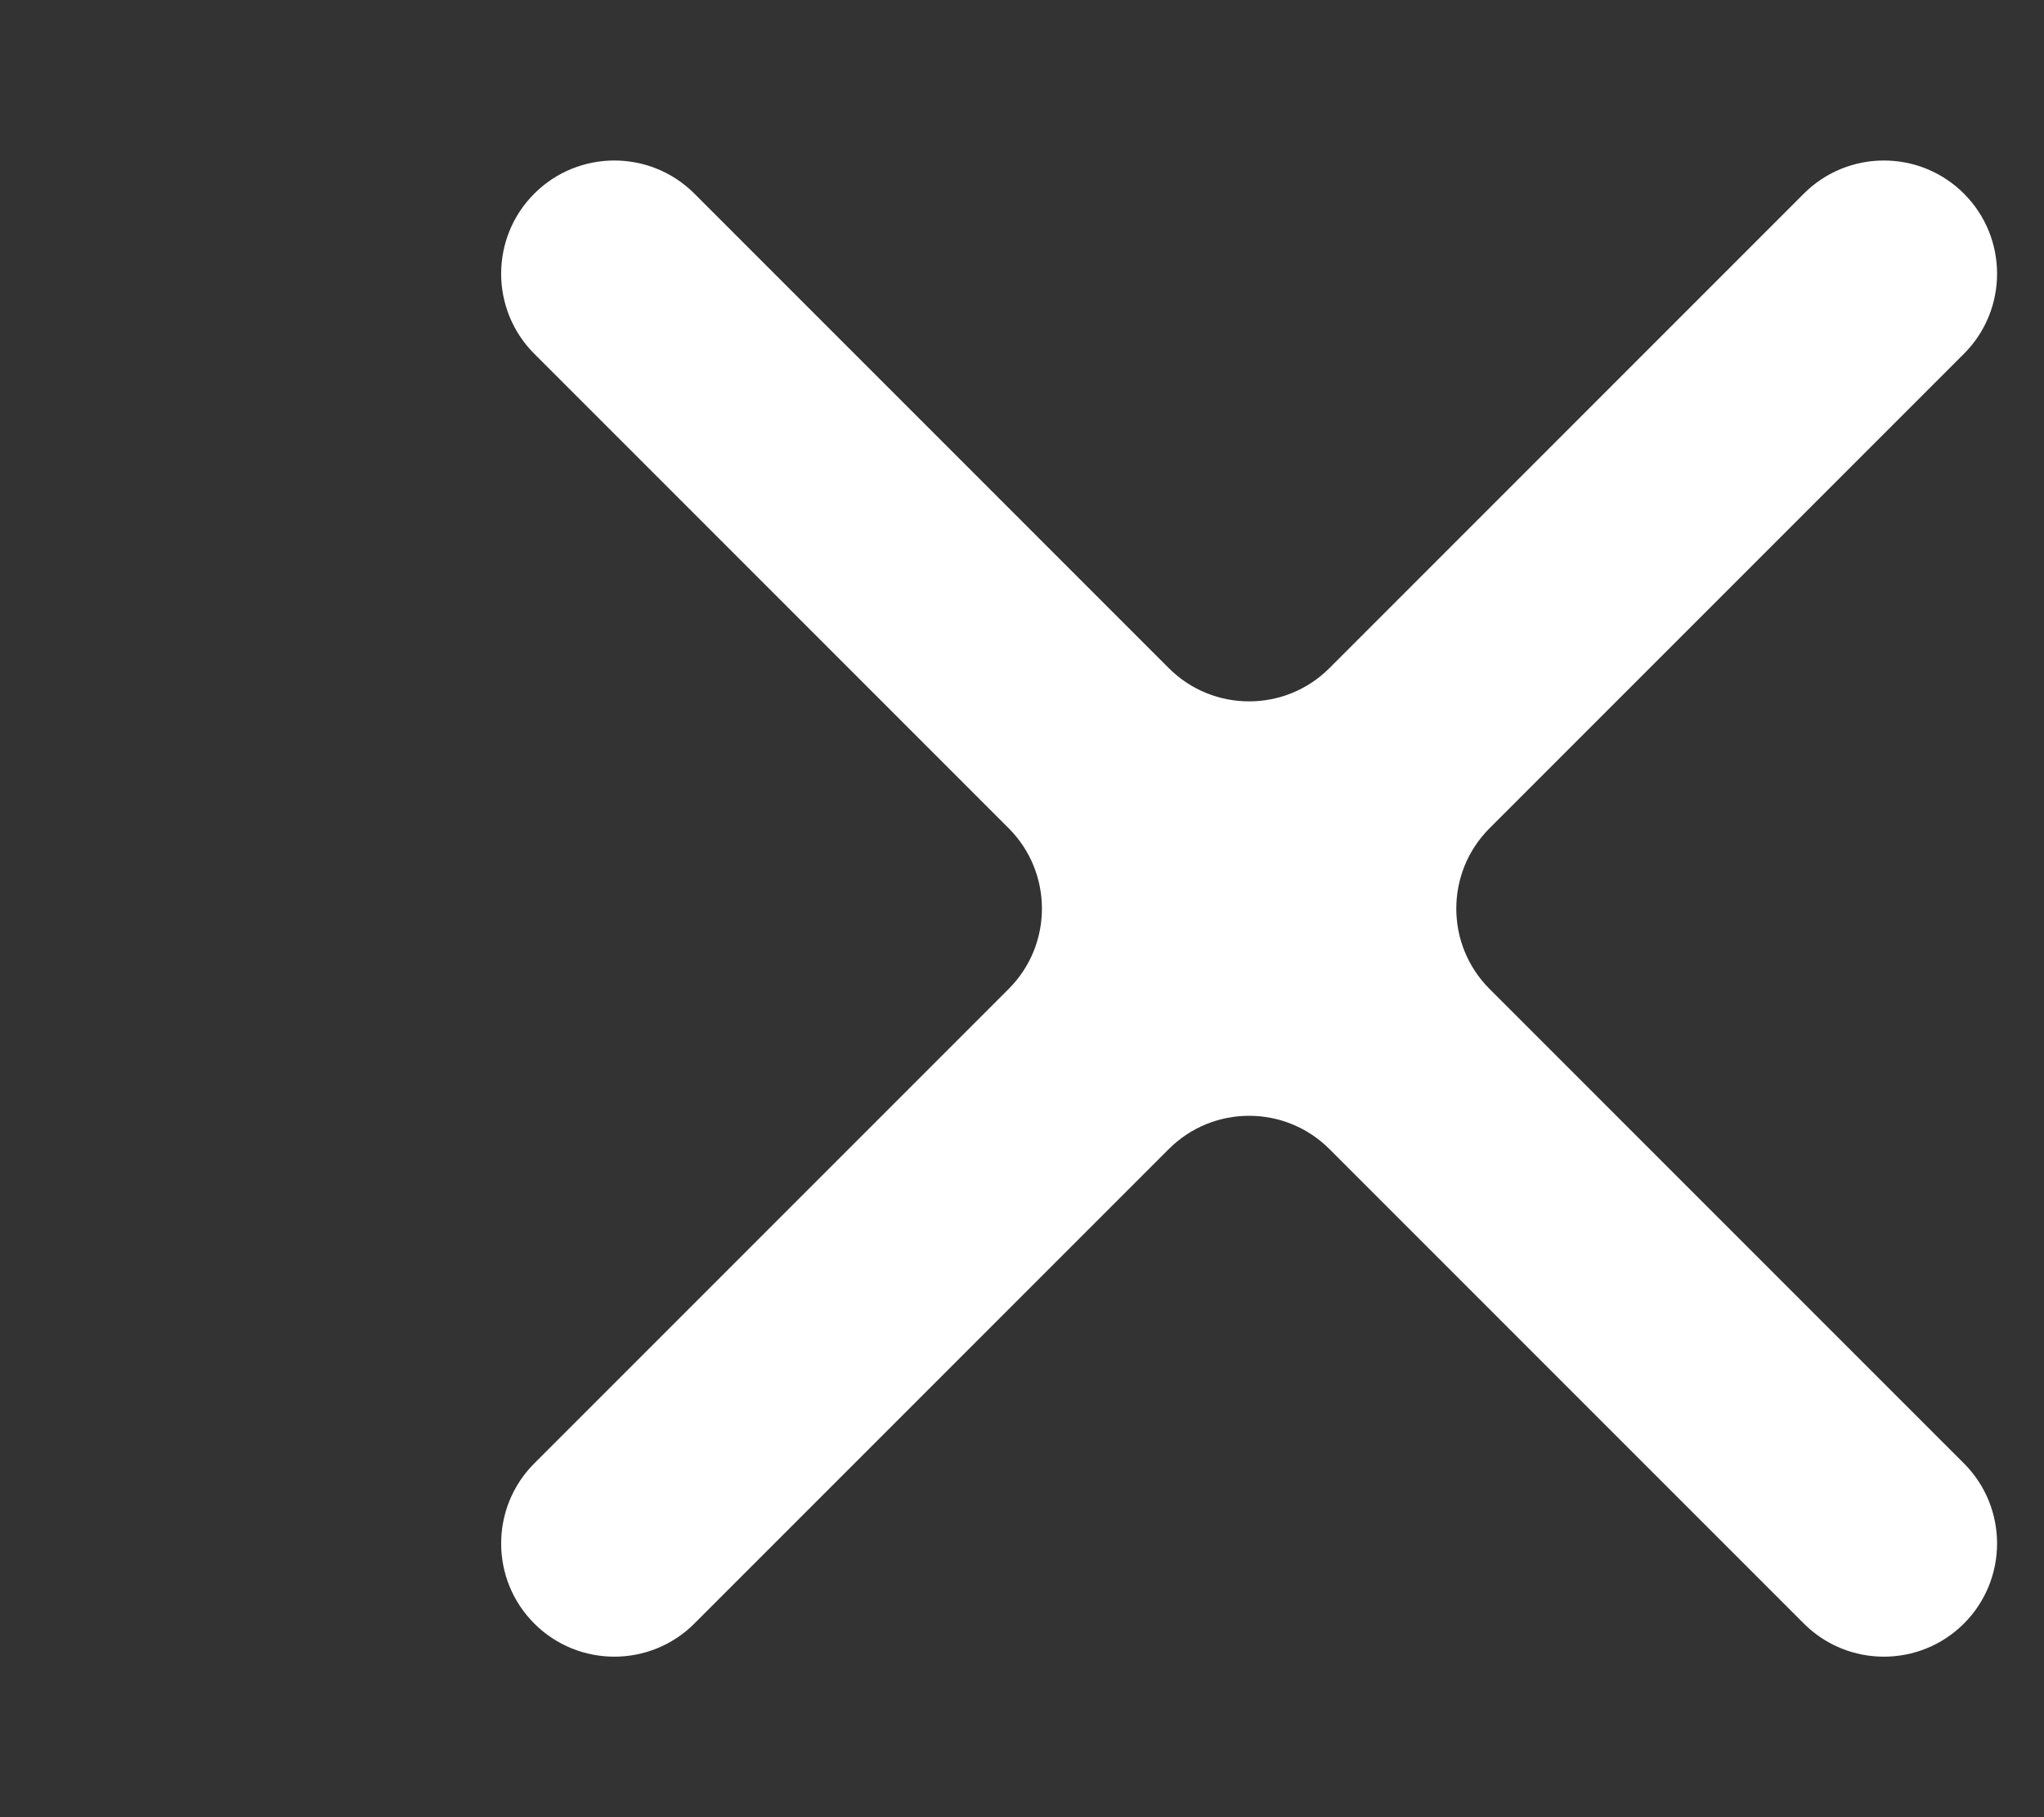 <svg width="18" height="16" viewBox="0 0 18 16" fill="none" xmlns="http://www.w3.org/2000/svg">
<rect x="0" y="0" width="18" height="16" fill="#333333" stroke="none"/>
<path d="M17.295 1.705C16.906 1.316 16.274 1.316 15.885 1.705L11.707 5.883C11.317 6.273 10.683 6.273 10.293 5.883L6.115 1.705C5.726 1.316 5.094 1.316 4.705 1.705C4.316 2.094 4.316 2.726 4.705 3.115L8.883 7.293C9.273 7.683 9.273 8.317 8.883 8.707L4.705 12.885C4.316 13.274 4.316 13.906 4.705 14.295C5.094 14.684 5.726 14.684 6.115 14.295L10.293 10.117C10.683 9.727 11.317 9.727 11.707 10.117L15.885 14.295C16.274 14.684 16.906 14.684 17.295 14.295C17.684 13.906 17.684 13.274 17.295 12.885L13.117 8.707C12.727 8.317 12.727 7.683 13.117 7.293L17.295 3.115C17.684 2.726 17.684 2.094 17.295 1.705Z" fill="white"/>
</svg>
